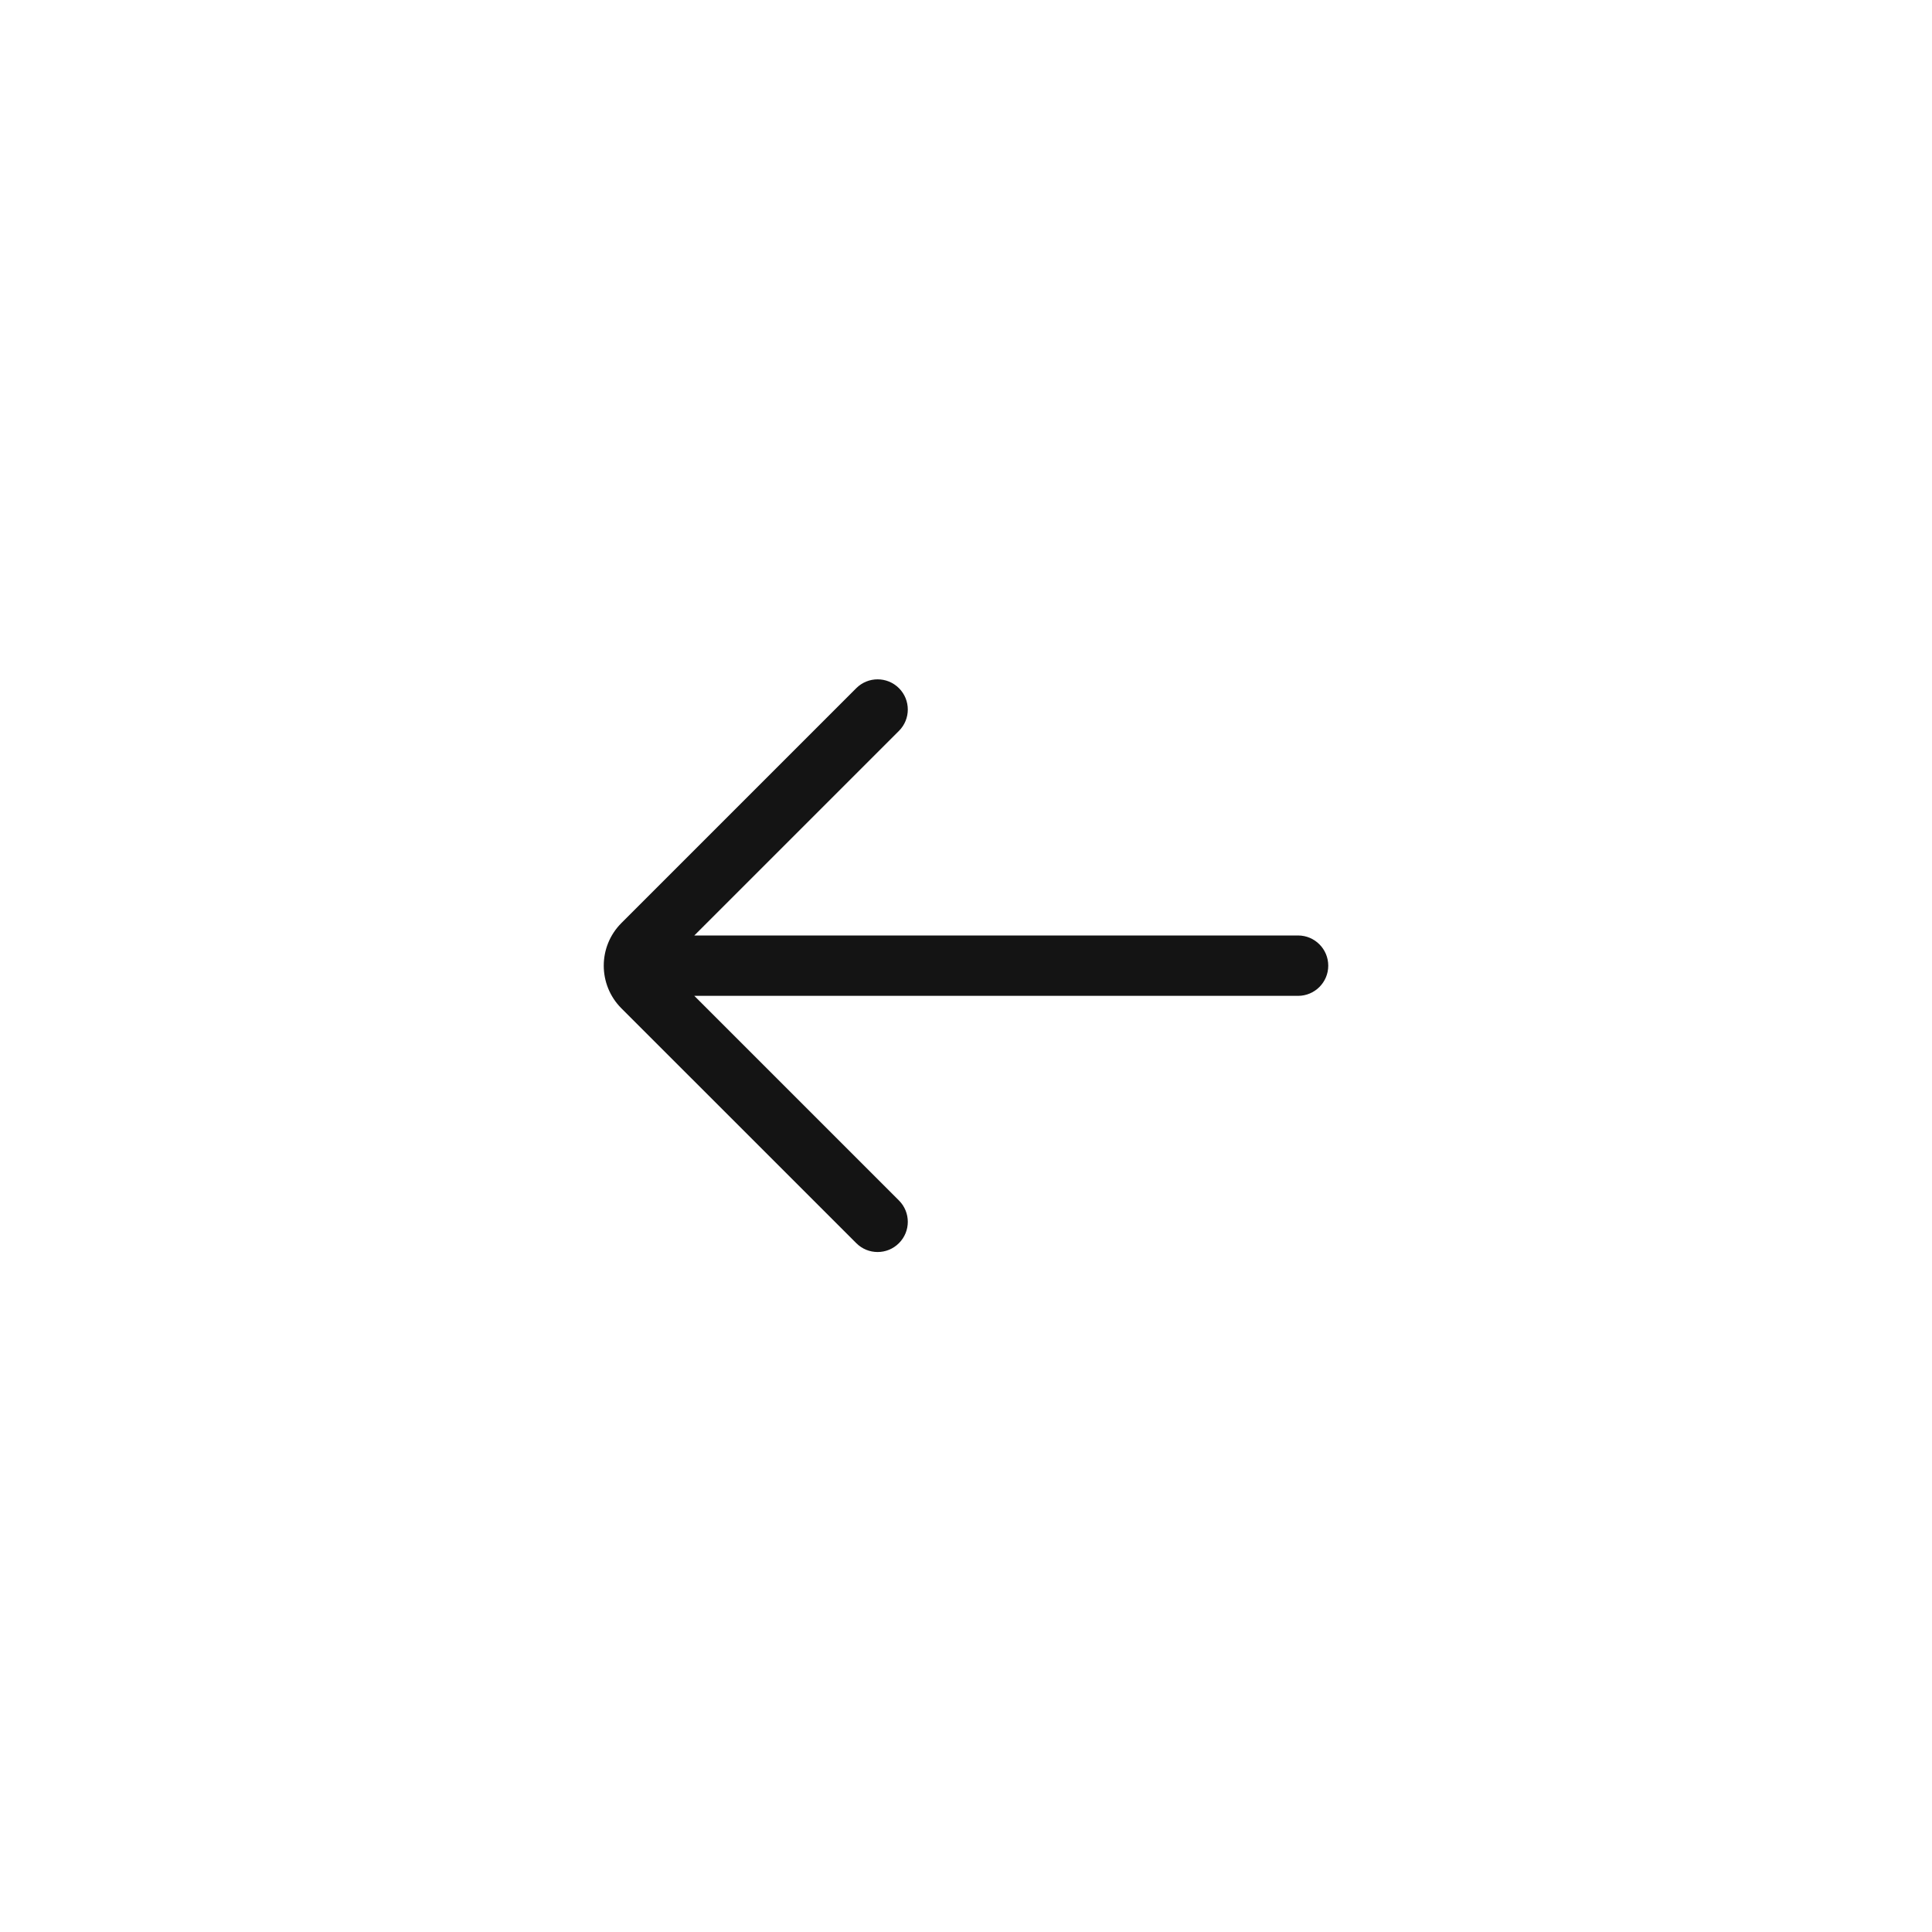 <svg width="40" height="40" viewBox="0 0 40 40" fill="none" xmlns="http://www.w3.org/2000/svg">
<path d="M26.875 20.618C27.22 20.618 27.5 20.338 27.5 19.993C27.5 19.648 27.22 19.368 26.875 19.368L14.375 19.368L18.612 15.132C18.856 14.888 18.856 14.492 18.612 14.248C18.368 14.004 17.972 14.004 17.728 14.248L12.866 19.11C12.622 19.354 12.5 19.673 12.5 19.993C12.5 20.313 12.622 20.633 12.866 20.877L17.728 25.738C17.972 25.983 18.368 25.983 18.612 25.738C18.856 25.494 18.856 25.099 18.612 24.855L14.375 20.618L26.875 20.618Z" fill="#141414"/>
</svg>
